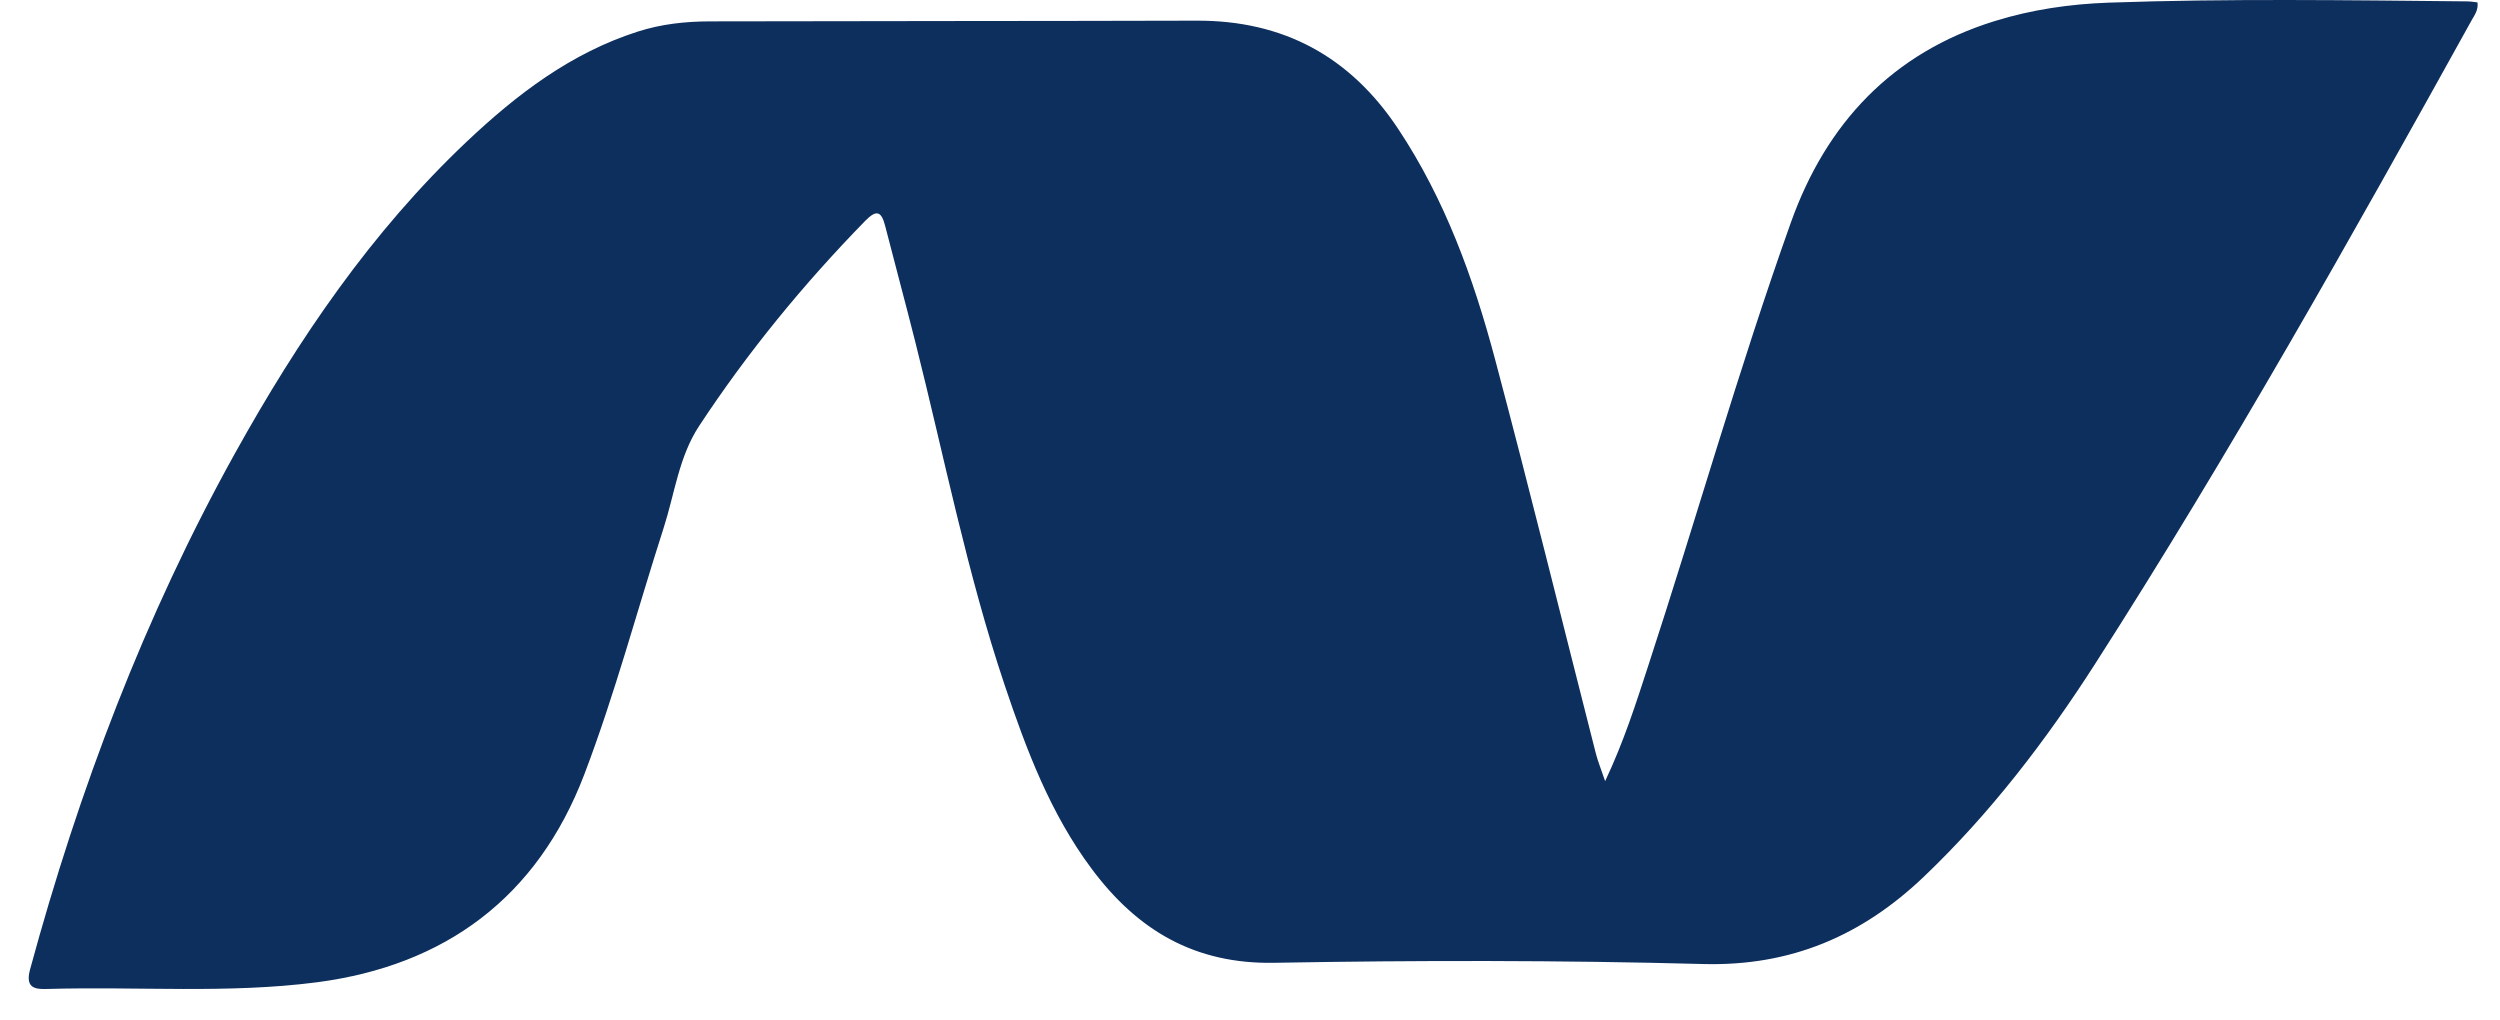 <svg width="49" height="20" viewBox="0 0 49 20" fill="none" xmlns="http://www.w3.org/2000/svg">
                <path d="M31.46 15.312C31.832 14.523 32.063 13.792 32.301 13.063C33.249 10.165 34.079 7.228 35.103 4.356C35.797 2.413 37.09 1.035 39.096 0.413C39.823 0.187 40.576 0.079 41.327 0.052C43.667 -0.03 46.01 0.004 48.351 0.027C48.42 0.027 48.491 0.039 48.559 0.047C48.579 0.197 48.499 0.299 48.442 0.401C46.079 4.664 43.692 8.914 41.061 13.017C40.095 14.523 39.007 15.944 37.707 17.184C36.495 18.34 35.103 18.94 33.386 18.895C30.584 18.82 27.777 18.821 24.974 18.871C23.414 18.899 22.291 18.23 21.397 17.029C20.587 15.944 20.117 14.695 19.691 13.427C18.953 11.228 18.507 8.952 17.941 6.707C17.75 5.947 17.544 5.19 17.35 4.431C17.277 4.143 17.182 4.099 16.957 4.33C15.749 5.568 14.656 6.901 13.704 8.347C13.306 8.951 13.223 9.679 13.006 10.352C12.488 11.96 12.055 13.598 11.453 15.177C10.531 17.594 8.721 18.923 6.217 19.252C4.475 19.479 2.71 19.333 0.955 19.383C0.731 19.389 0.48 19.4 0.589 19.002C1.547 15.476 2.832 12.08 4.605 8.886C5.847 6.649 7.277 4.545 9.145 2.779C10.127 1.85 11.192 1.037 12.504 0.618C12.964 0.471 13.434 0.42 13.909 0.419C17.092 0.411 20.275 0.414 23.458 0.405C25.154 0.4 26.462 1.107 27.402 2.523C28.322 3.907 28.88 5.451 29.303 7.041C29.986 9.609 30.621 12.191 31.278 14.766C31.317 14.919 31.378 15.066 31.461 15.312L31.46 15.312Z" fill="#0d2f5d"></path>
              </svg>